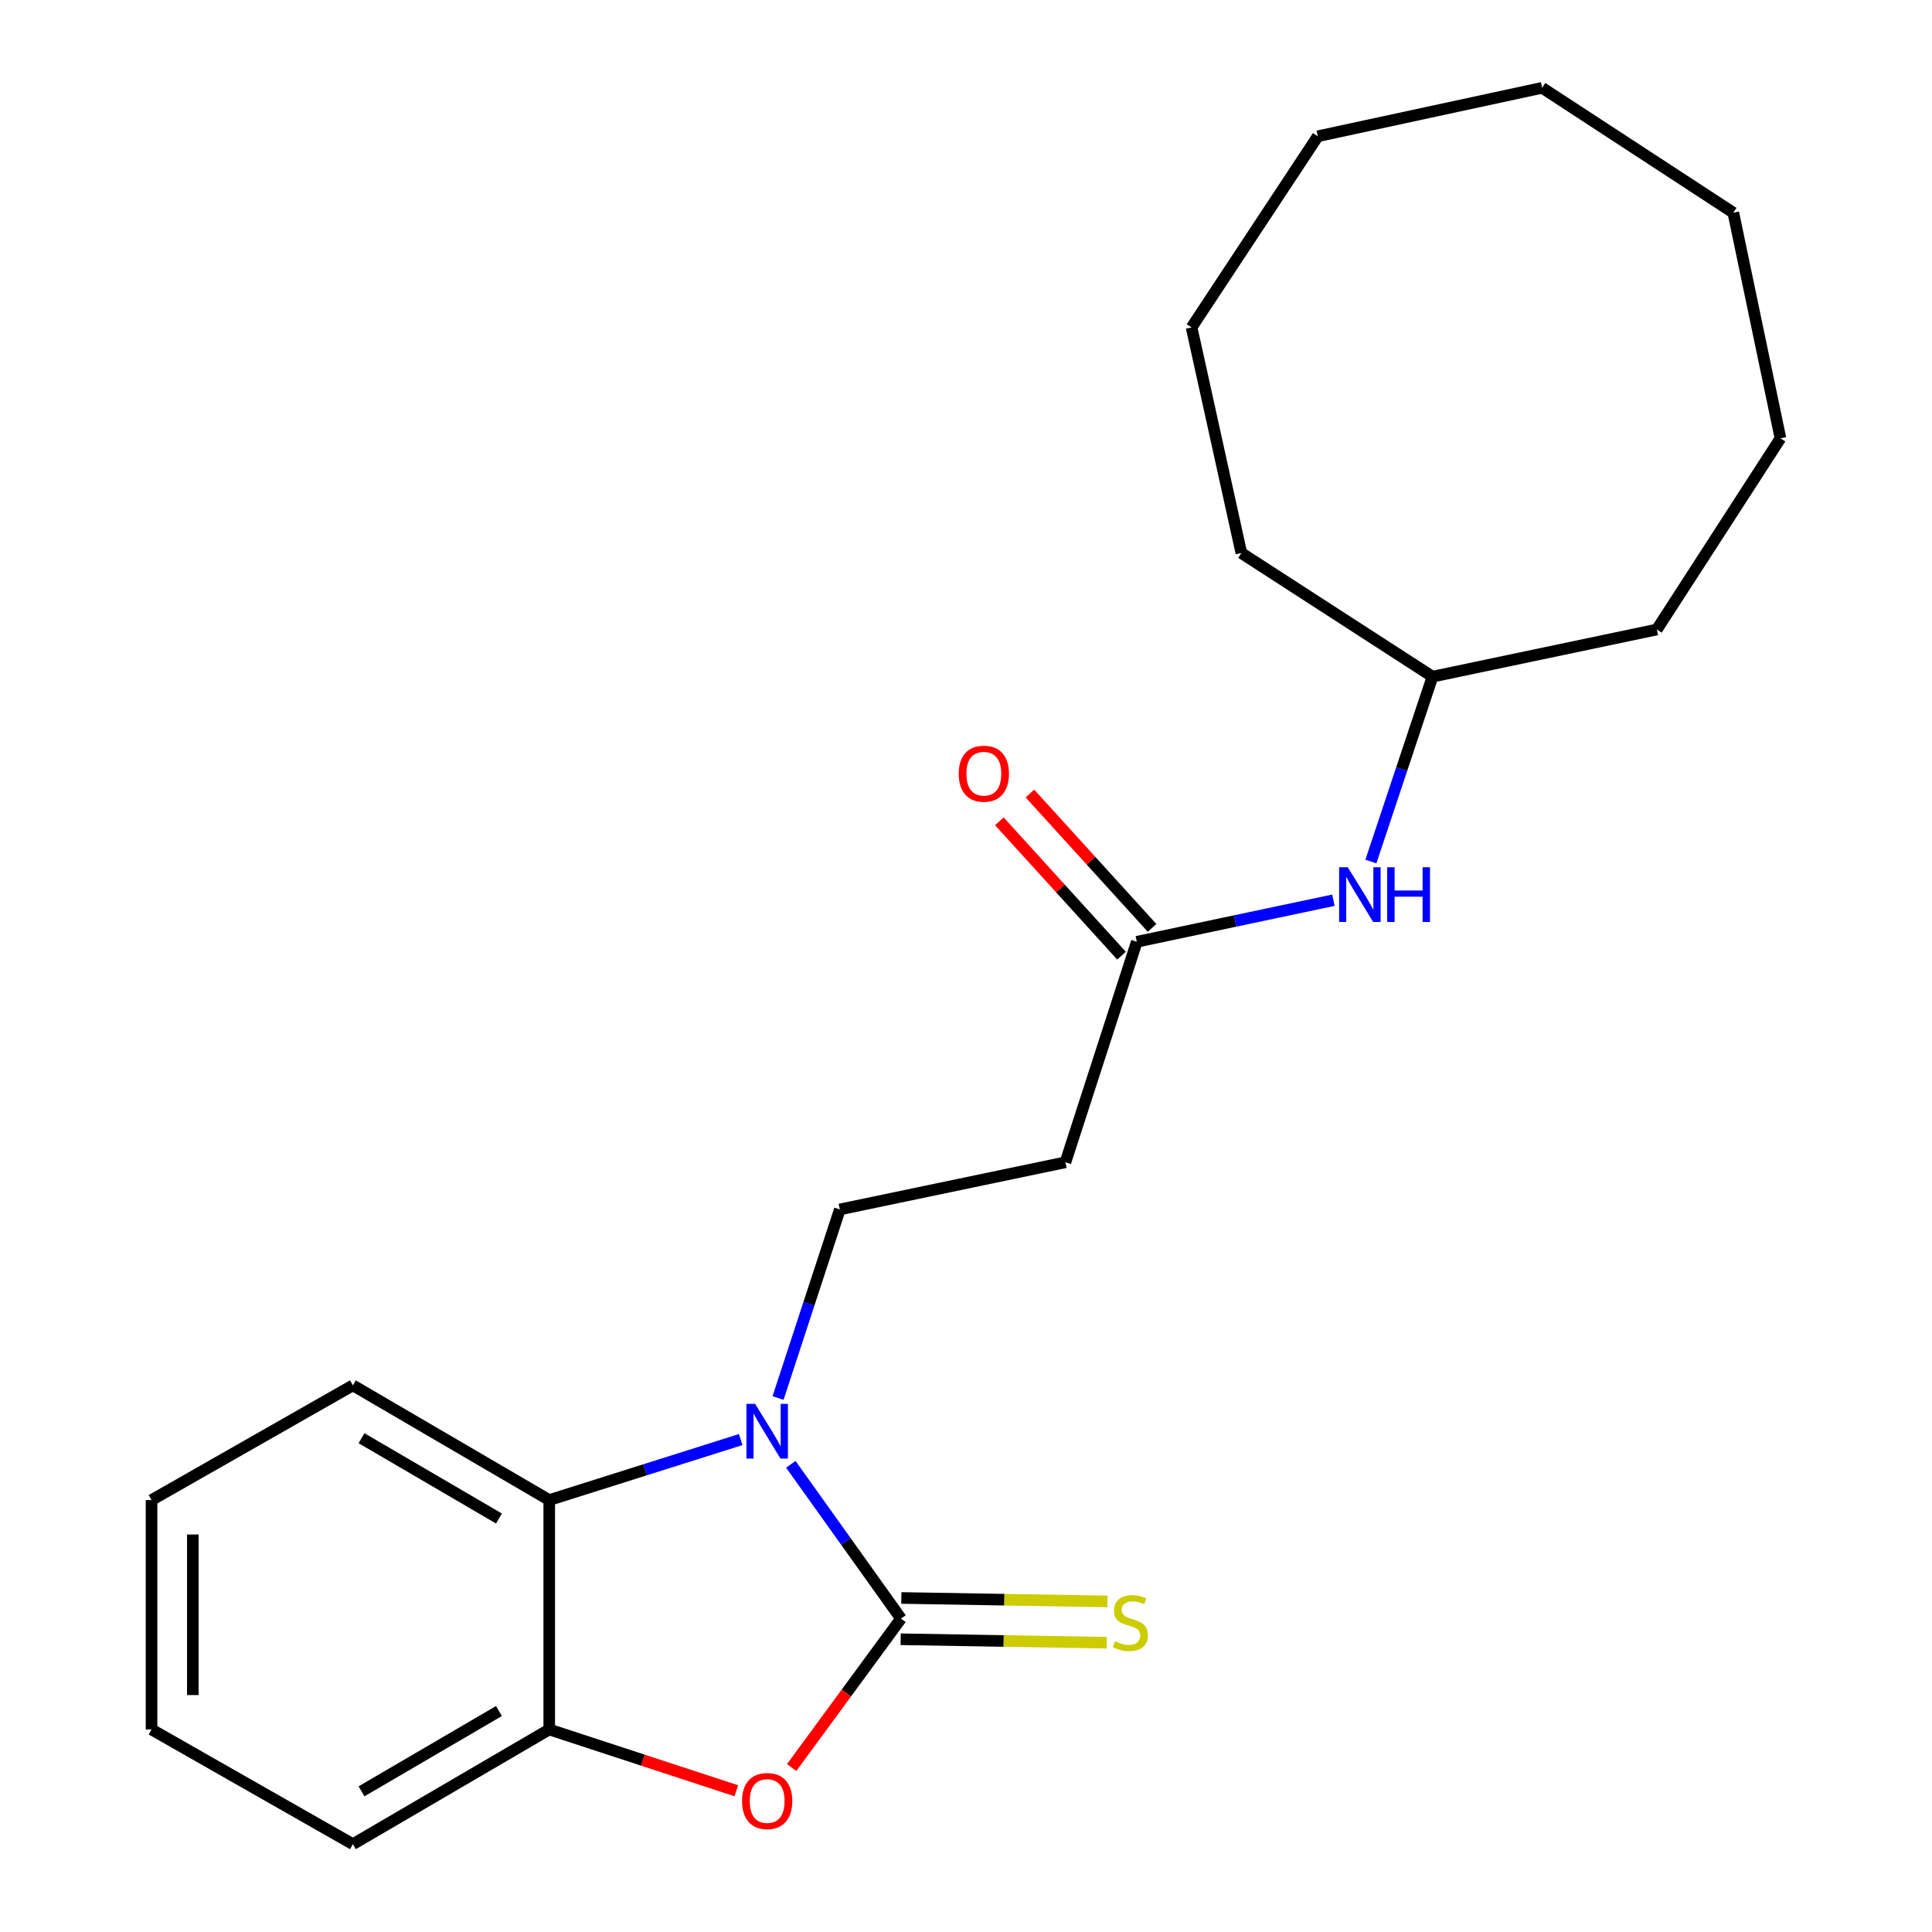 <?xml version='1.0' encoding='iso-8859-1'?>
<svg version='1.1' baseProfile='full'
              xmlns='http://www.w3.org/2000/svg'
                      xmlns:rdkit='http://www.rdkit.org/xml'
                      xmlns:xlink='http://www.w3.org/1999/xlink'
                  xml:space='preserve'
width='1000px' height='1000px' viewBox='0 0 1000 1000'>
<!-- END OF HEADER -->
<rect style='opacity:1.0;fill:#FFFFFF;stroke:none' width='1000' height='1000' x='0' y='0'> </rect>
<path class='bond-0' d='M 466.353,837.79 L 437.84,797.86' style='fill:none;fill-rule:evenodd;stroke:#000000;stroke-width:6px;stroke-linecap:butt;stroke-linejoin:miter;stroke-opacity:1' />
<path class='bond-0' d='M 437.84,797.86 L 409.327,757.93' style='fill:none;fill-rule:evenodd;stroke:#0000FF;stroke-width:6px;stroke-linecap:butt;stroke-linejoin:miter;stroke-opacity:1' />
<path class='bond-1' d='M 466.353,837.79 L 438.051,876.337' style='fill:none;fill-rule:evenodd;stroke:#000000;stroke-width:6px;stroke-linecap:butt;stroke-linejoin:miter;stroke-opacity:1' />
<path class='bond-1' d='M 438.051,876.337 L 409.75,914.884' style='fill:none;fill-rule:evenodd;stroke:#FF0000;stroke-width:6px;stroke-linecap:butt;stroke-linejoin:miter;stroke-opacity:1' />
<path class='bond-6' d='M 466.173,848.473 L 519.512,849.37' style='fill:none;fill-rule:evenodd;stroke:#000000;stroke-width:6px;stroke-linecap:butt;stroke-linejoin:miter;stroke-opacity:1' />
<path class='bond-6' d='M 519.512,849.37 L 572.852,850.266' style='fill:none;fill-rule:evenodd;stroke:#CCCC00;stroke-width:6px;stroke-linecap:butt;stroke-linejoin:miter;stroke-opacity:1' />
<path class='bond-6' d='M 466.532,827.106 L 519.871,828.002' style='fill:none;fill-rule:evenodd;stroke:#000000;stroke-width:6px;stroke-linecap:butt;stroke-linejoin:miter;stroke-opacity:1' />
<path class='bond-6' d='M 519.871,828.002 L 573.211,828.898' style='fill:none;fill-rule:evenodd;stroke:#CCCC00;stroke-width:6px;stroke-linecap:butt;stroke-linejoin:miter;stroke-opacity:1' />
<path class='bond-2' d='M 383.39,745.118 L 333.838,760.775' style='fill:none;fill-rule:evenodd;stroke:#0000FF;stroke-width:6px;stroke-linecap:butt;stroke-linejoin:miter;stroke-opacity:1' />
<path class='bond-2' d='M 333.838,760.775 L 284.285,776.432' style='fill:none;fill-rule:evenodd;stroke:#000000;stroke-width:6px;stroke-linecap:butt;stroke-linejoin:miter;stroke-opacity:1' />
<path class='bond-4' d='M 402.717,723.61 L 418.709,674.807' style='fill:none;fill-rule:evenodd;stroke:#0000FF;stroke-width:6px;stroke-linecap:butt;stroke-linejoin:miter;stroke-opacity:1' />
<path class='bond-4' d='M 418.709,674.807 L 434.7,626.005' style='fill:none;fill-rule:evenodd;stroke:#000000;stroke-width:6px;stroke-linecap:butt;stroke-linejoin:miter;stroke-opacity:1' />
<path class='bond-3' d='M 381.12,926.898 L 332.703,911.034' style='fill:none;fill-rule:evenodd;stroke:#FF0000;stroke-width:6px;stroke-linecap:butt;stroke-linejoin:miter;stroke-opacity:1' />
<path class='bond-3' d='M 332.703,911.034 L 284.285,895.17' style='fill:none;fill-rule:evenodd;stroke:#000000;stroke-width:6px;stroke-linecap:butt;stroke-linejoin:miter;stroke-opacity:1' />
<path class='bond-11' d='M 284.285,776.432 L 182.655,717.056' style='fill:none;fill-rule:evenodd;stroke:#000000;stroke-width:6px;stroke-linecap:butt;stroke-linejoin:miter;stroke-opacity:1' />
<path class='bond-11' d='M 258.26,785.978 L 187.119,744.415' style='fill:none;fill-rule:evenodd;stroke:#000000;stroke-width:6px;stroke-linecap:butt;stroke-linejoin:miter;stroke-opacity:1' />
<path class='bond-22' d='M 284.285,776.432 L 284.285,895.17' style='fill:none;fill-rule:evenodd;stroke:#000000;stroke-width:6px;stroke-linecap:butt;stroke-linejoin:miter;stroke-opacity:1' />
<path class='bond-12' d='M 284.285,895.17 L 182.655,954.545' style='fill:none;fill-rule:evenodd;stroke:#000000;stroke-width:6px;stroke-linecap:butt;stroke-linejoin:miter;stroke-opacity:1' />
<path class='bond-12' d='M 258.26,885.624 L 187.119,927.187' style='fill:none;fill-rule:evenodd;stroke:#000000;stroke-width:6px;stroke-linecap:butt;stroke-linejoin:miter;stroke-opacity:1' />
<path class='bond-7' d='M 434.7,626.005 L 551.468,601.595' style='fill:none;fill-rule:evenodd;stroke:#000000;stroke-width:6px;stroke-linecap:butt;stroke-linejoin:miter;stroke-opacity:1' />
<path class='bond-5' d='M 588.404,487.462 L 551.468,601.595' style='fill:none;fill-rule:evenodd;stroke:#000000;stroke-width:6px;stroke-linecap:butt;stroke-linejoin:miter;stroke-opacity:1' />
<path class='bond-8' d='M 588.404,487.462 L 639.29,476.705' style='fill:none;fill-rule:evenodd;stroke:#000000;stroke-width:6px;stroke-linecap:butt;stroke-linejoin:miter;stroke-opacity:1' />
<path class='bond-8' d='M 639.29,476.705 L 690.175,465.947' style='fill:none;fill-rule:evenodd;stroke:#0000FF;stroke-width:6px;stroke-linecap:butt;stroke-linejoin:miter;stroke-opacity:1' />
<path class='bond-9' d='M 596.31,480.274 L 564.698,445.504' style='fill:none;fill-rule:evenodd;stroke:#000000;stroke-width:6px;stroke-linecap:butt;stroke-linejoin:miter;stroke-opacity:1' />
<path class='bond-9' d='M 564.698,445.504 L 533.085,410.734' style='fill:none;fill-rule:evenodd;stroke:#FF0000;stroke-width:6px;stroke-linecap:butt;stroke-linejoin:miter;stroke-opacity:1' />
<path class='bond-9' d='M 580.498,494.651 L 548.885,459.881' style='fill:none;fill-rule:evenodd;stroke:#000000;stroke-width:6px;stroke-linecap:butt;stroke-linejoin:miter;stroke-opacity:1' />
<path class='bond-9' d='M 548.885,459.881 L 517.273,425.111' style='fill:none;fill-rule:evenodd;stroke:#FF0000;stroke-width:6px;stroke-linecap:butt;stroke-linejoin:miter;stroke-opacity:1' />
<path class='bond-10' d='M 709.574,445.919 L 725.514,398.079' style='fill:none;fill-rule:evenodd;stroke:#0000FF;stroke-width:6px;stroke-linecap:butt;stroke-linejoin:miter;stroke-opacity:1' />
<path class='bond-10' d='M 725.514,398.079 L 741.455,350.238' style='fill:none;fill-rule:evenodd;stroke:#000000;stroke-width:6px;stroke-linecap:butt;stroke-linejoin:miter;stroke-opacity:1' />
<path class='bond-13' d='M 741.455,350.238 L 642.52,286.244' style='fill:none;fill-rule:evenodd;stroke:#000000;stroke-width:6px;stroke-linecap:butt;stroke-linejoin:miter;stroke-opacity:1' />
<path class='bond-14' d='M 741.455,350.238 L 857.581,325.828' style='fill:none;fill-rule:evenodd;stroke:#000000;stroke-width:6px;stroke-linecap:butt;stroke-linejoin:miter;stroke-opacity:1' />
<path class='bond-15' d='M 182.655,717.056 L 78.437,776.432' style='fill:none;fill-rule:evenodd;stroke:#000000;stroke-width:6px;stroke-linecap:butt;stroke-linejoin:miter;stroke-opacity:1' />
<path class='bond-16' d='M 182.655,954.545 L 78.437,895.17' style='fill:none;fill-rule:evenodd;stroke:#000000;stroke-width:6px;stroke-linecap:butt;stroke-linejoin:miter;stroke-opacity:1' />
<path class='bond-17' d='M 642.52,286.244 L 616.756,169.477' style='fill:none;fill-rule:evenodd;stroke:#000000;stroke-width:6px;stroke-linecap:butt;stroke-linejoin:miter;stroke-opacity:1' />
<path class='bond-18' d='M 857.581,325.828 L 921.563,226.869' style='fill:none;fill-rule:evenodd;stroke:#000000;stroke-width:6px;stroke-linecap:butt;stroke-linejoin:miter;stroke-opacity:1' />
<path class='bond-23' d='M 78.437,776.432 L 78.437,895.17' style='fill:none;fill-rule:evenodd;stroke:#000000;stroke-width:6px;stroke-linecap:butt;stroke-linejoin:miter;stroke-opacity:1' />
<path class='bond-23' d='M 99.808,794.242 L 99.808,877.359' style='fill:none;fill-rule:evenodd;stroke:#000000;stroke-width:6px;stroke-linecap:butt;stroke-linejoin:miter;stroke-opacity:1' />
<path class='bond-21' d='M 616.756,169.477 L 682.079,70.53' style='fill:none;fill-rule:evenodd;stroke:#000000;stroke-width:6px;stroke-linecap:butt;stroke-linejoin:miter;stroke-opacity:1' />
<path class='bond-20' d='M 921.563,226.869 L 897.165,110.101' style='fill:none;fill-rule:evenodd;stroke:#000000;stroke-width:6px;stroke-linecap:butt;stroke-linejoin:miter;stroke-opacity:1' />
<path class='bond-19' d='M 798.206,45.455 L 897.165,110.101' style='fill:none;fill-rule:evenodd;stroke:#000000;stroke-width:6px;stroke-linecap:butt;stroke-linejoin:miter;stroke-opacity:1' />
<path class='bond-24' d='M 798.206,45.455 L 682.079,70.53' style='fill:none;fill-rule:evenodd;stroke:#000000;stroke-width:6px;stroke-linecap:butt;stroke-linejoin:miter;stroke-opacity:1' />
<path  class='atom-1' d='M 390.828 726.63
L 400.108 741.63
Q 401.028 743.11, 402.508 745.79
Q 403.988 748.47, 404.068 748.63
L 404.068 726.63
L 407.828 726.63
L 407.828 754.95
L 403.948 754.95
L 393.988 738.55
Q 392.828 736.63, 391.588 734.43
Q 390.388 732.23, 390.028 731.55
L 390.028 754.95
L 386.348 754.95
L 386.348 726.63
L 390.828 726.63
' fill='#0000FF'/>
<path  class='atom-2' d='M 384.088 932.21
Q 384.088 925.41, 387.448 921.61
Q 390.808 917.81, 397.088 917.81
Q 403.368 917.81, 406.728 921.61
Q 410.088 925.41, 410.088 932.21
Q 410.088 939.09, 406.688 943.01
Q 403.288 946.89, 397.088 946.89
Q 390.848 946.89, 387.448 943.01
Q 384.088 939.13, 384.088 932.21
M 397.088 943.69
Q 401.408 943.69, 403.728 940.81
Q 406.088 937.89, 406.088 932.21
Q 406.088 926.65, 403.728 923.85
Q 401.408 921.01, 397.088 921.01
Q 392.768 921.01, 390.408 923.81
Q 388.088 926.61, 388.088 932.21
Q 388.088 937.93, 390.408 940.81
Q 392.768 943.69, 397.088 943.69
' fill='#FF0000'/>
<path  class='atom-7' d='M 577.08 849.504
Q 577.4 849.624, 578.72 850.184
Q 580.04 850.744, 581.48 851.104
Q 582.96 851.424, 584.4 851.424
Q 587.08 851.424, 588.64 850.144
Q 590.2 848.824, 590.2 846.544
Q 590.2 844.984, 589.4 844.024
Q 588.64 843.064, 587.44 842.544
Q 586.24 842.024, 584.24 841.424
Q 581.72 840.664, 580.2 839.944
Q 578.72 839.224, 577.64 837.704
Q 576.6 836.184, 576.6 833.624
Q 576.6 830.064, 579 827.864
Q 581.44 825.664, 586.24 825.664
Q 589.52 825.664, 593.24 827.224
L 592.32 830.304
Q 588.92 828.904, 586.36 828.904
Q 583.6 828.904, 582.08 830.064
Q 580.56 831.184, 580.6 833.144
Q 580.6 834.664, 581.36 835.584
Q 582.16 836.504, 583.28 837.024
Q 584.44 837.544, 586.36 838.144
Q 588.92 838.944, 590.44 839.744
Q 591.96 840.544, 593.04 842.184
Q 594.16 843.784, 594.16 846.544
Q 594.16 850.464, 591.52 852.584
Q 588.92 854.664, 584.56 854.664
Q 582.04 854.664, 580.12 854.104
Q 578.24 853.584, 576 852.664
L 577.08 849.504
' fill='#CCCC00'/>
<path  class='atom-9' d='M 697.606 448.892
L 706.886 463.892
Q 707.806 465.372, 709.286 468.052
Q 710.766 470.732, 710.846 470.892
L 710.846 448.892
L 714.606 448.892
L 714.606 477.212
L 710.726 477.212
L 700.766 460.812
Q 699.606 458.892, 698.366 456.692
Q 697.166 454.492, 696.806 453.812
L 696.806 477.212
L 693.126 477.212
L 693.126 448.892
L 697.606 448.892
' fill='#0000FF'/>
<path  class='atom-9' d='M 718.006 448.892
L 721.846 448.892
L 721.846 460.932
L 736.326 460.932
L 736.326 448.892
L 740.166 448.892
L 740.166 477.212
L 736.326 477.212
L 736.326 464.132
L 721.846 464.132
L 721.846 477.212
L 718.006 477.212
L 718.006 448.892
' fill='#0000FF'/>
<path  class='atom-10' d='M 496.237 400.468
Q 496.237 393.668, 499.597 389.868
Q 502.957 386.068, 509.237 386.068
Q 515.517 386.068, 518.877 389.868
Q 522.237 393.668, 522.237 400.468
Q 522.237 407.348, 518.837 411.268
Q 515.437 415.148, 509.237 415.148
Q 502.997 415.148, 499.597 411.268
Q 496.237 407.388, 496.237 400.468
M 509.237 411.948
Q 513.557 411.948, 515.877 409.068
Q 518.237 406.148, 518.237 400.468
Q 518.237 394.908, 515.877 392.108
Q 513.557 389.268, 509.237 389.268
Q 504.917 389.268, 502.557 392.068
Q 500.237 394.868, 500.237 400.468
Q 500.237 406.188, 502.557 409.068
Q 504.917 411.948, 509.237 411.948
' fill='#FF0000'/>
</svg>
